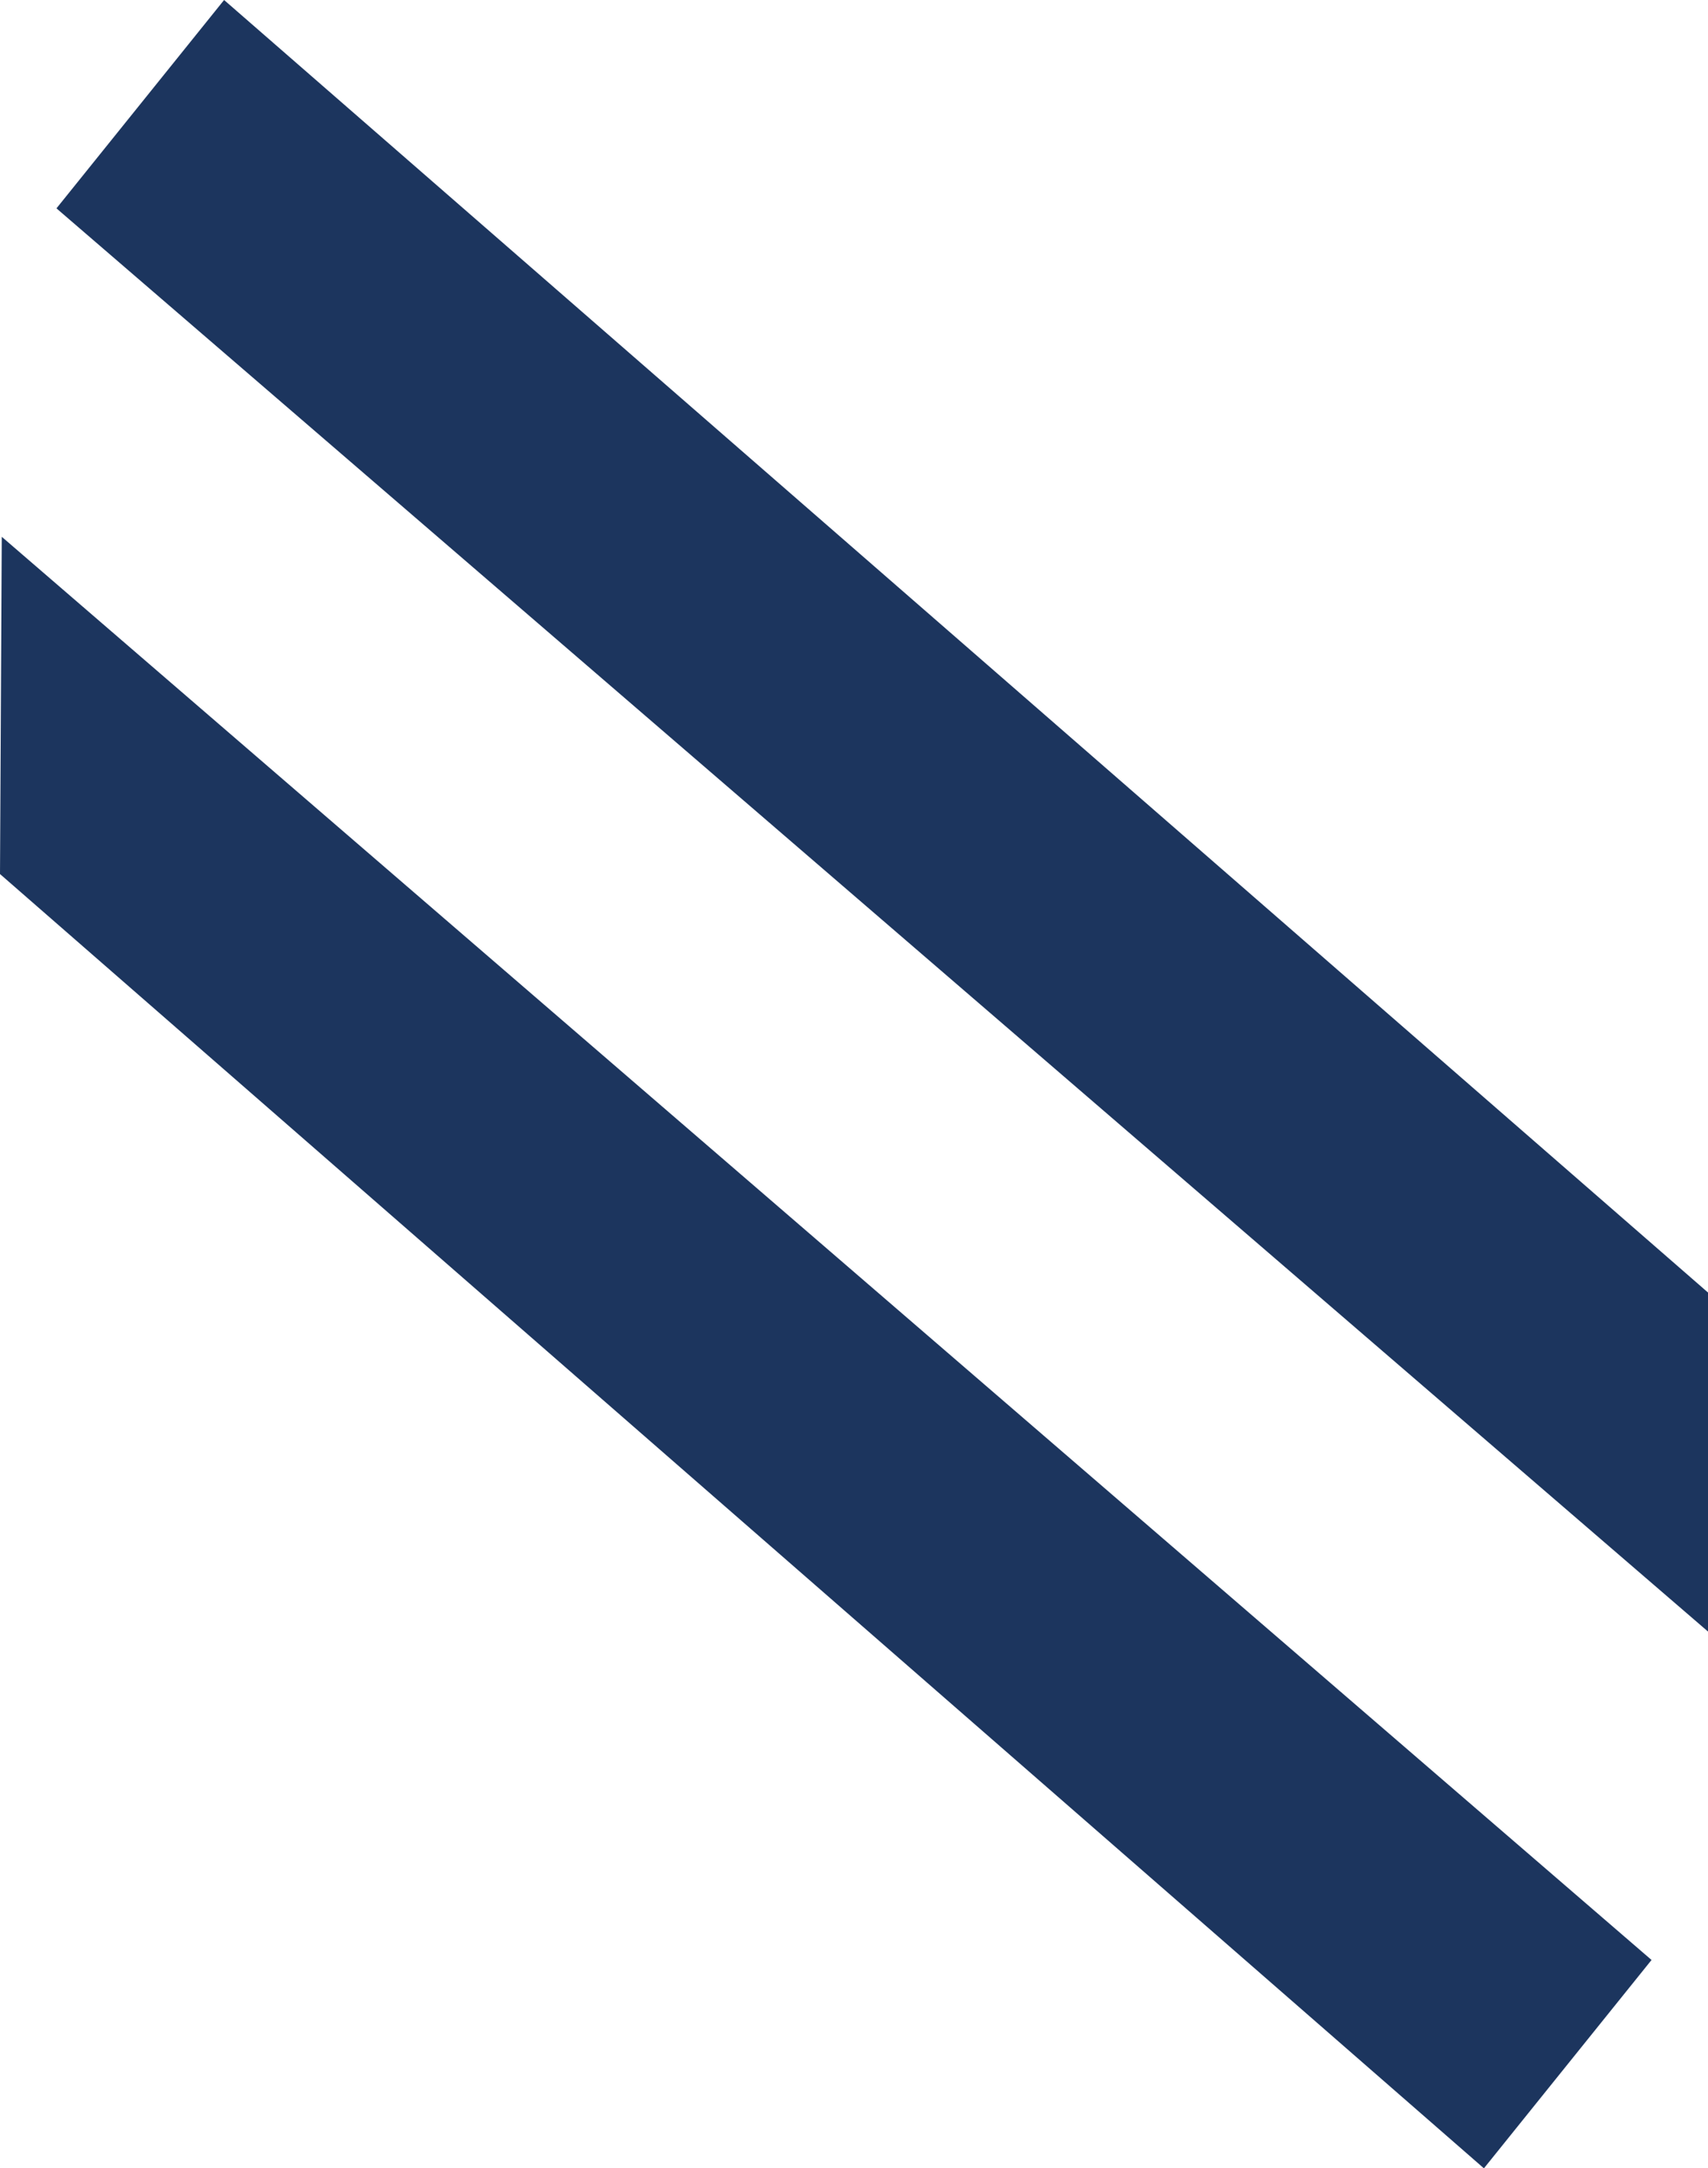 <svg id="Layer_1" data-name="Layer 1" xmlns="http://www.w3.org/2000/svg" viewBox="0 0 9.68 12.28"><title>insight-slash-dark</title><polygon points="0.01 3.04 0 4.95 8.41 12.28 9.36 11.1 0.01 3.04" style="fill:#1c355e"/><polygon points="9.68 7.32 1.27 0 0.32 1.18 9.68 9.24 9.68 7.32" style="fill:#1c355e"/></svg>